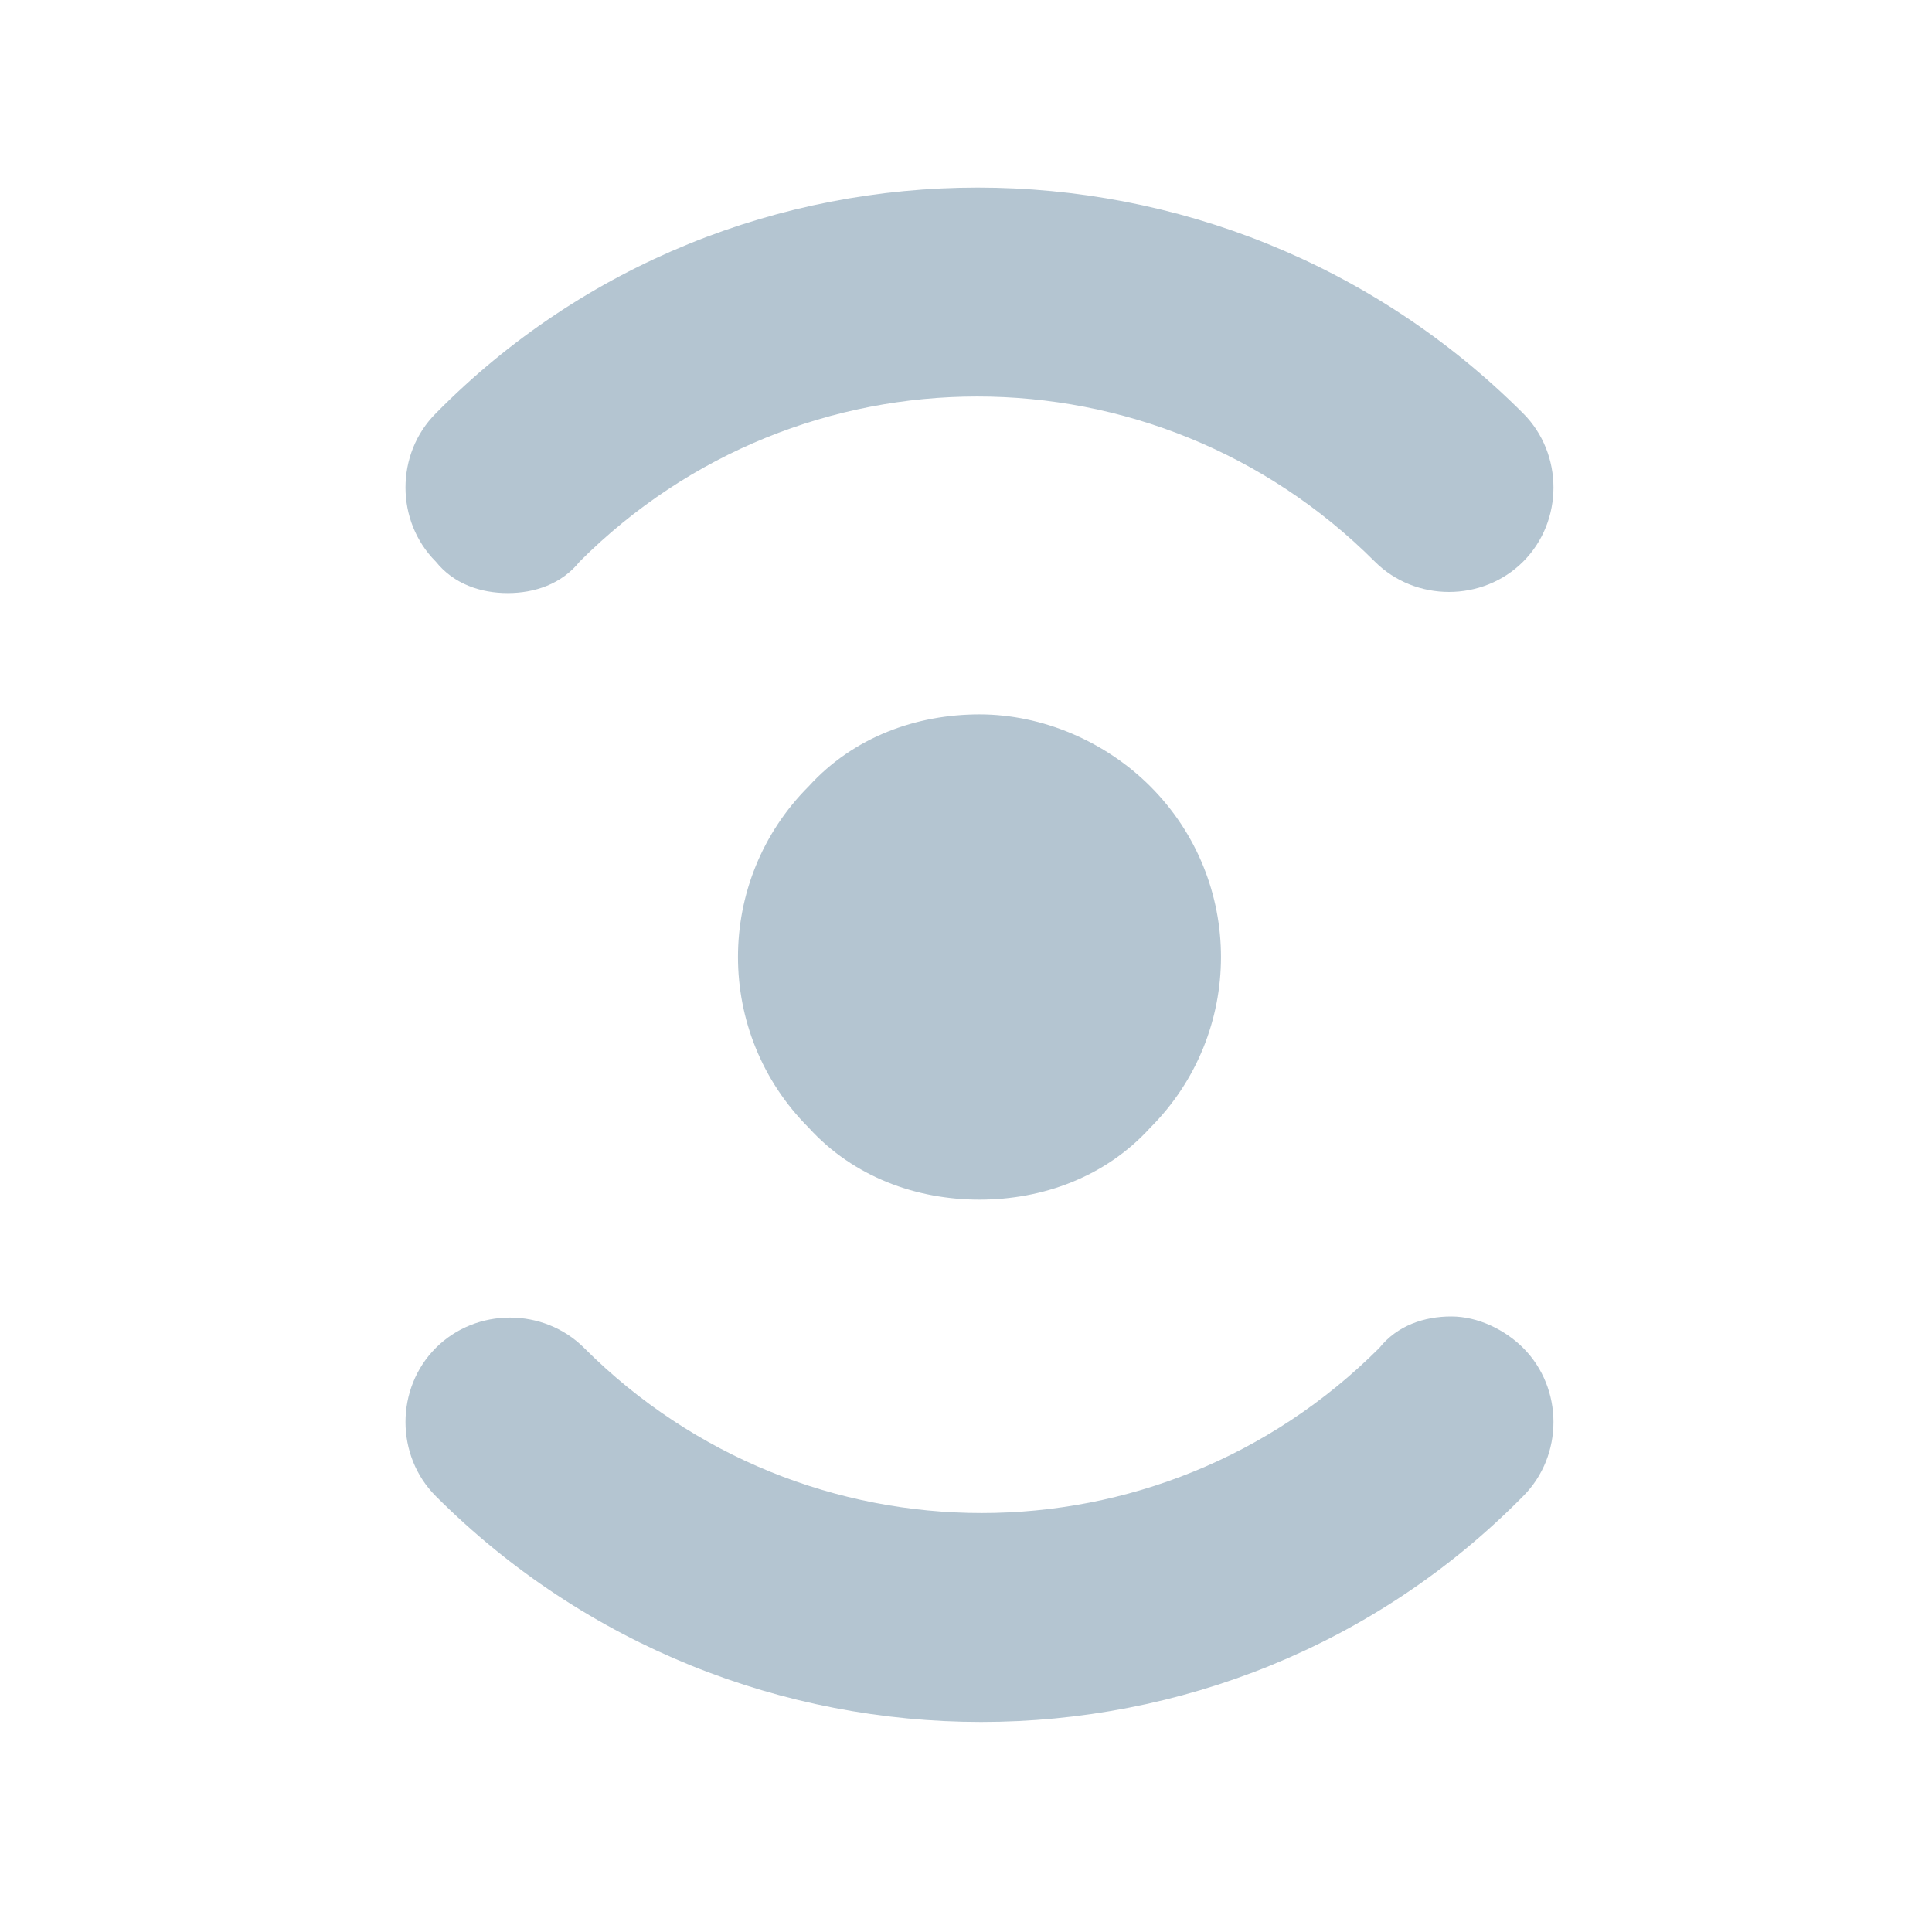 <?xml version="1.0" encoding="utf-8"?>
<!-- Generator: Adobe Illustrator 19.0.0, SVG Export Plug-In . SVG Version: 6.00 Build 0)  -->
<svg version="1.1" id="Layer_1" xmlns="http://www.w3.org/2000/svg" xmlns:xlink="http://www.w3.org/1999/xlink" x="0px" y="0px"
	 viewBox="0 0 43 43" style="enable-background:new 0 0 43 43;" xml:space="preserve">
<style type="text/css">
	.st0{fill:#B4C5D1;}
</style>
<g>
	<path class="st0" d="M11.3,13.2c0.6,0,1.2-0.2,1.6-0.7c4.9-4.9,12.8-4.9,17.7,0c0.9,0.9,2.4,0.9,3.3,0s0.9-2.4,0-3.3
		c-6.7-6.7-17.6-6.7-24.2,0c-0.9,0.9-0.9,2.4,0,3.3C10.1,13,10.7,13.2,11.3,13.2z"/>
	<path class="st0" d="M18,17.5c-2.1,2.1-2.1,5.5,0,7.6c1,1.1,2.4,1.6,3.8,1.6c1.4,0,2.8-0.5,3.8-1.6c2.1-2.1,2.1-5.5,0-7.6
		c-1-1-2.4-1.6-3.8-1.6C20.4,15.9,19,16.4,18,17.5z"/>
	<path class="st0" d="M32.3,29.3c-0.6,0-1.2,0.2-1.6,0.7c-4.9,4.9-12.8,4.9-17.7,0c-0.9-0.9-2.4-0.9-3.3,0c-0.9,0.9-0.9,2.4,0,3.3
		c6.7,6.7,17.6,6.7,24.2,0c0.9-0.9,0.9-2.4,0-3.3C33.5,29.6,32.9,29.3,32.3,29.3z"/>
</g>
</svg>
